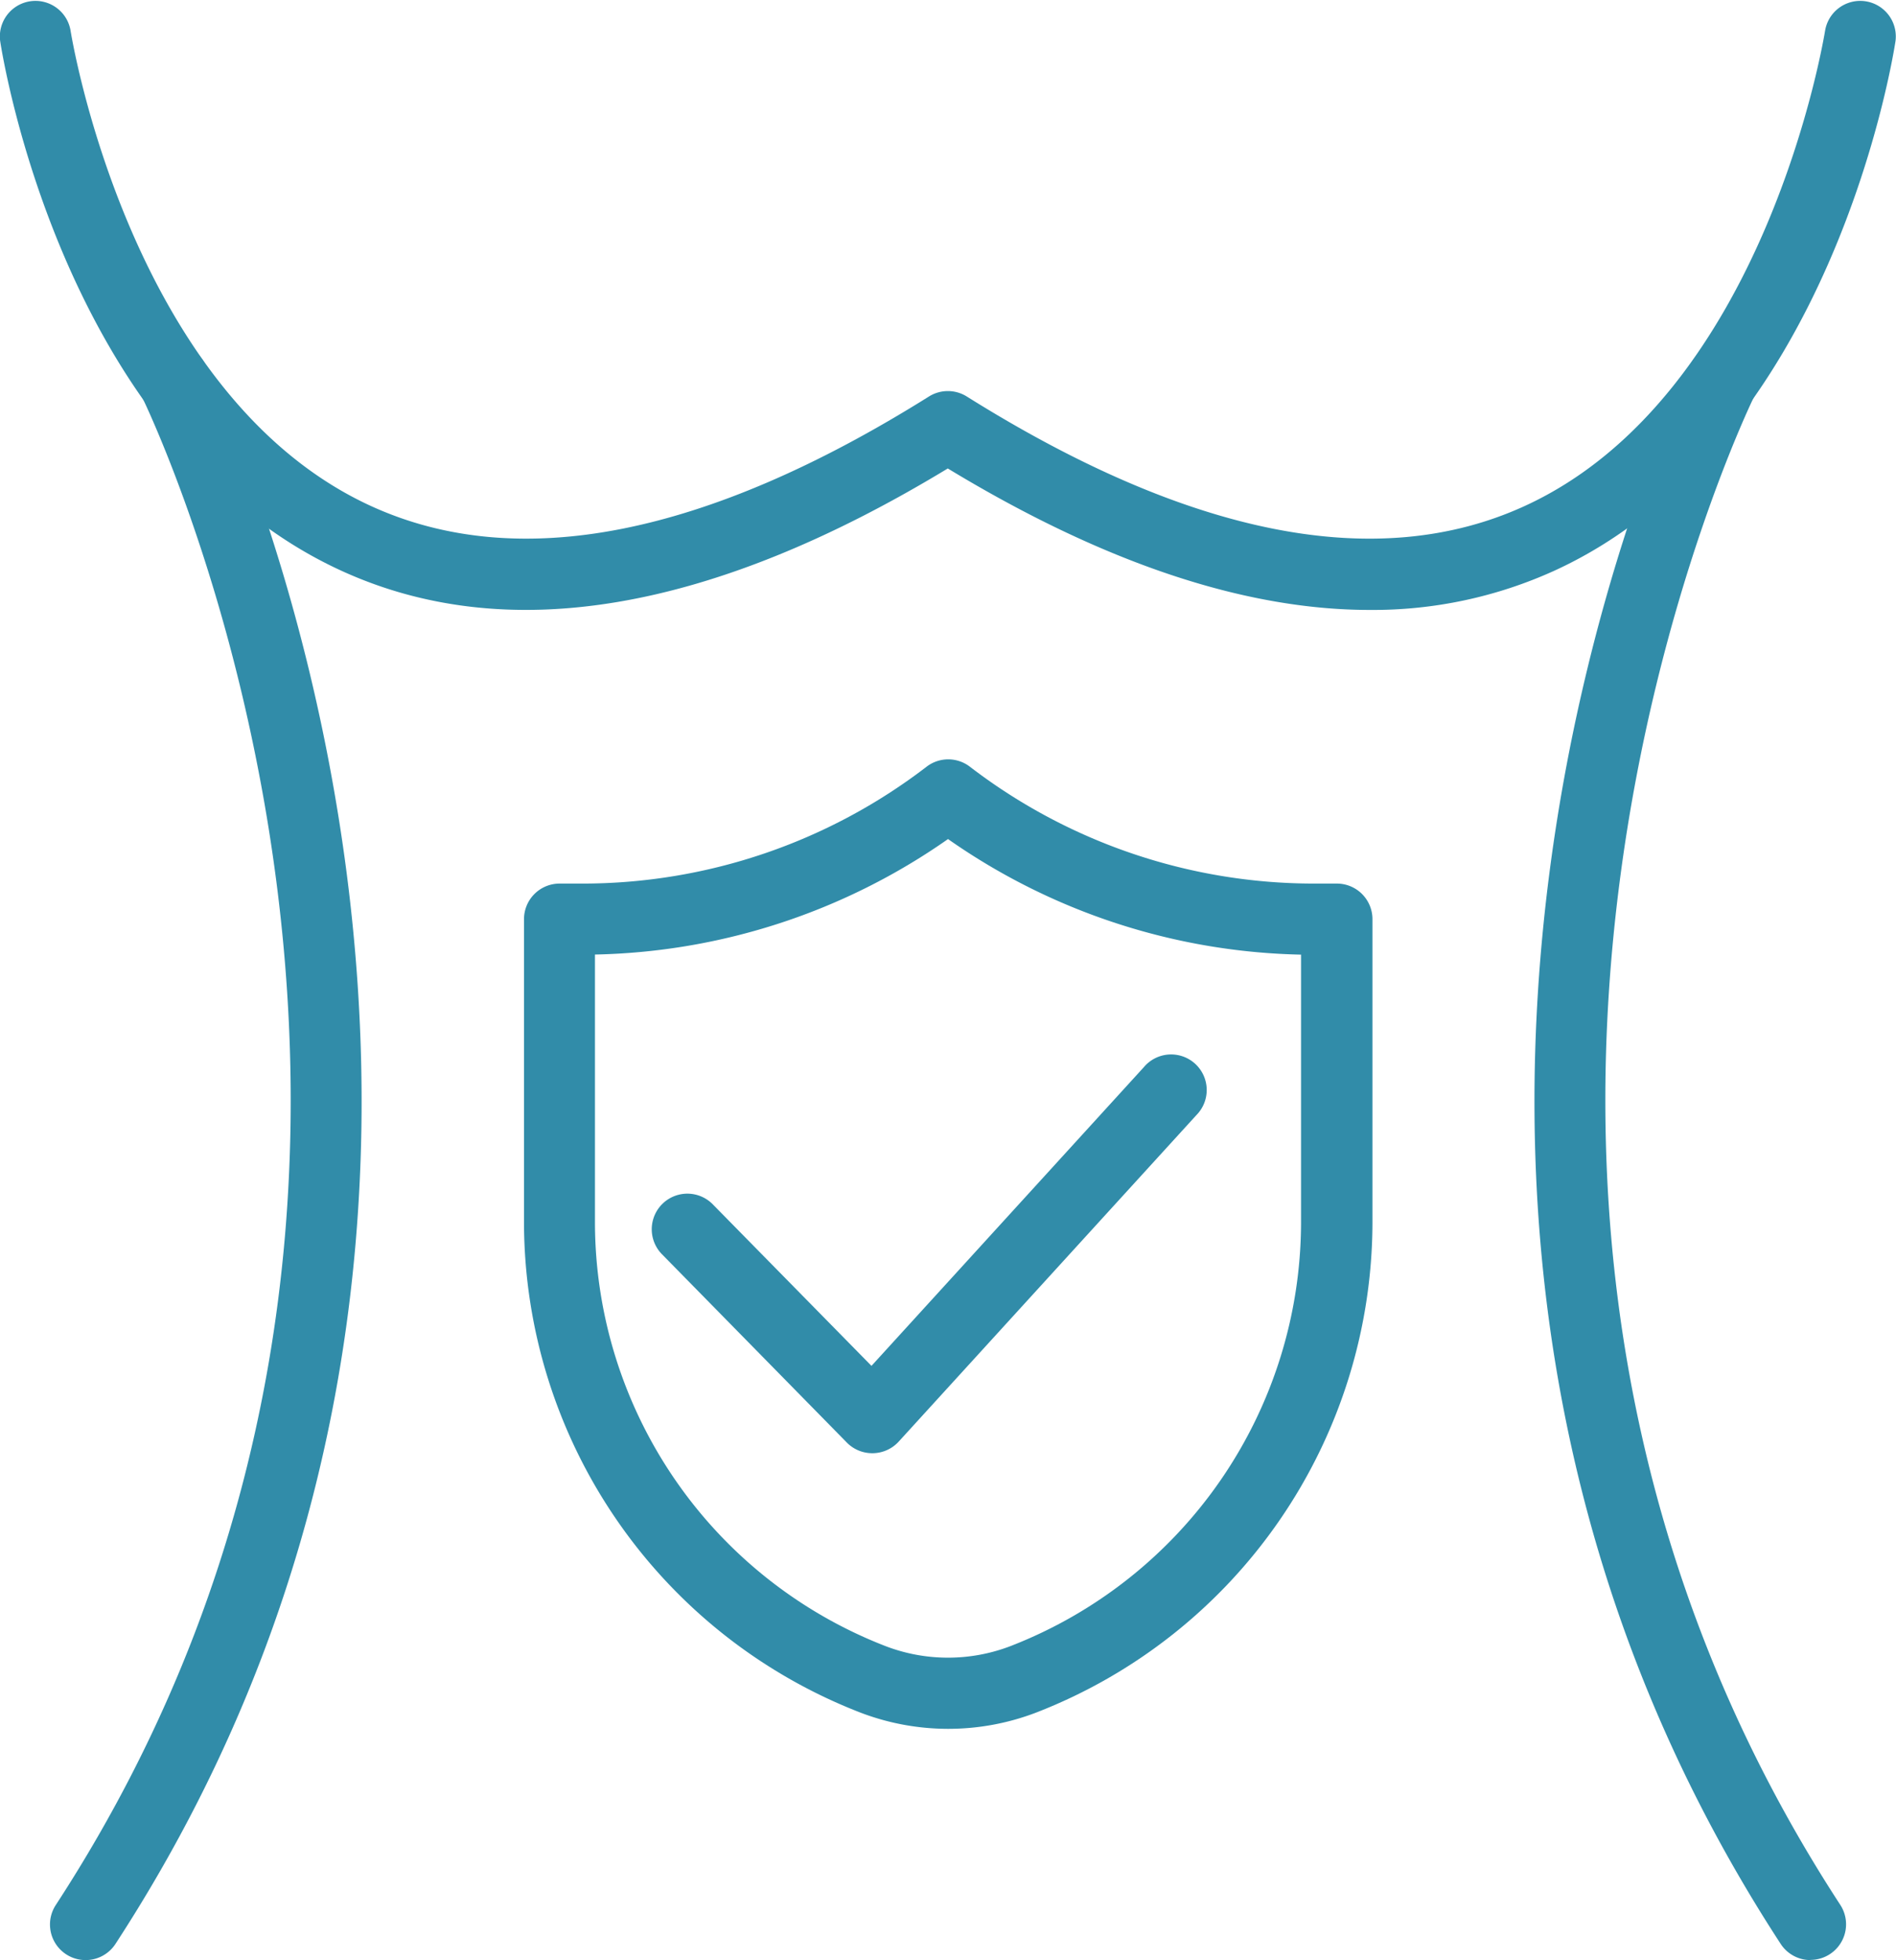 <svg xmlns="http://www.w3.org/2000/svg" width="41.017" height="42.398" viewBox="0 0 41.017 42.398"><g transform="translate(-146.169 -828.054)"><path d="M159.775,951.308a.77.77,0,0,1-.644-1.19c10.185-15.625,1.93-32.5,1.845-32.664a.77.77,0,0,1,1.375-.691c.089.177,8.747,17.816-1.931,34.2A.77.77,0,0,1,159.775,951.308Z" transform="translate(-11.756 -80.857)" fill="#318ca9"/><path d="M175.8,841.247c-2.714,0-5.767-1.022-9.127-3.06-5.13,3.111-9.544,3.854-13.128,2.208-5.99-2.751-7.319-11.1-7.373-11.457a.77.77,0,0,1,1.522-.231c.012.079,1.264,7.893,6.5,10.292,3.176,1.455,7.238.659,12.072-2.369a.771.771,0,0,1,.817,0c4.833,3.027,8.895,3.825,12.071,2.369,5.235-2.4,6.486-10.213,6.5-10.292a.77.77,0,0,1,1.522.231c-.054.354-1.382,8.707-7.373,11.457A9.479,9.479,0,0,1,175.8,841.247Z" transform="translate(0)" fill="#318ca9"/><path d="M546.662,951.311a.769.769,0,0,1-.645-.349c-10.677-16.38-2.019-34.02-1.931-34.2a.77.77,0,0,1,1.375.691c-.085.169-8.34,17.04,1.845,32.664a.77.77,0,0,1-.644,1.19Z" transform="translate(-361.325 -80.86)" fill="#318ca9"/><path d="M290.025,1044.2a5.312,5.312,0,0,1-1.9-.353,11.391,11.391,0,0,1-7.273-10.575v-6.585a.77.77,0,0,1,.77-.77h.514a12.23,12.23,0,0,0,7.424-2.527.769.769,0,0,1,.939,0,12.229,12.229,0,0,0,7.424,2.527h.514a.77.77,0,0,1,.77.77v6.585a11.391,11.391,0,0,1-7.272,10.575A5.316,5.316,0,0,1,290.025,1044.2Zm-7.638-16.746v5.818a9.843,9.843,0,0,0,6.284,9.138,3.779,3.779,0,0,0,2.707,0,9.843,9.843,0,0,0,6.284-9.138v-5.818a13.787,13.787,0,0,1-7.637-2.5A13.786,13.786,0,0,1,282.387,1027.452Z" transform="translate(-123.347 -178.751)" fill="#318ca9"/><path d="M318.468,1107.991a.769.769,0,0,1-.549-.23l-4-4.074a.77.77,0,0,1,1.1-1.079l3.433,3.494,5.894-6.463a.77.77,0,1,1,1.137,1.037l-6.442,7.064a.771.771,0,0,1-.554.251Z" transform="translate(-153.43 -248.504)" fill="#318ca9"/></g></svg>